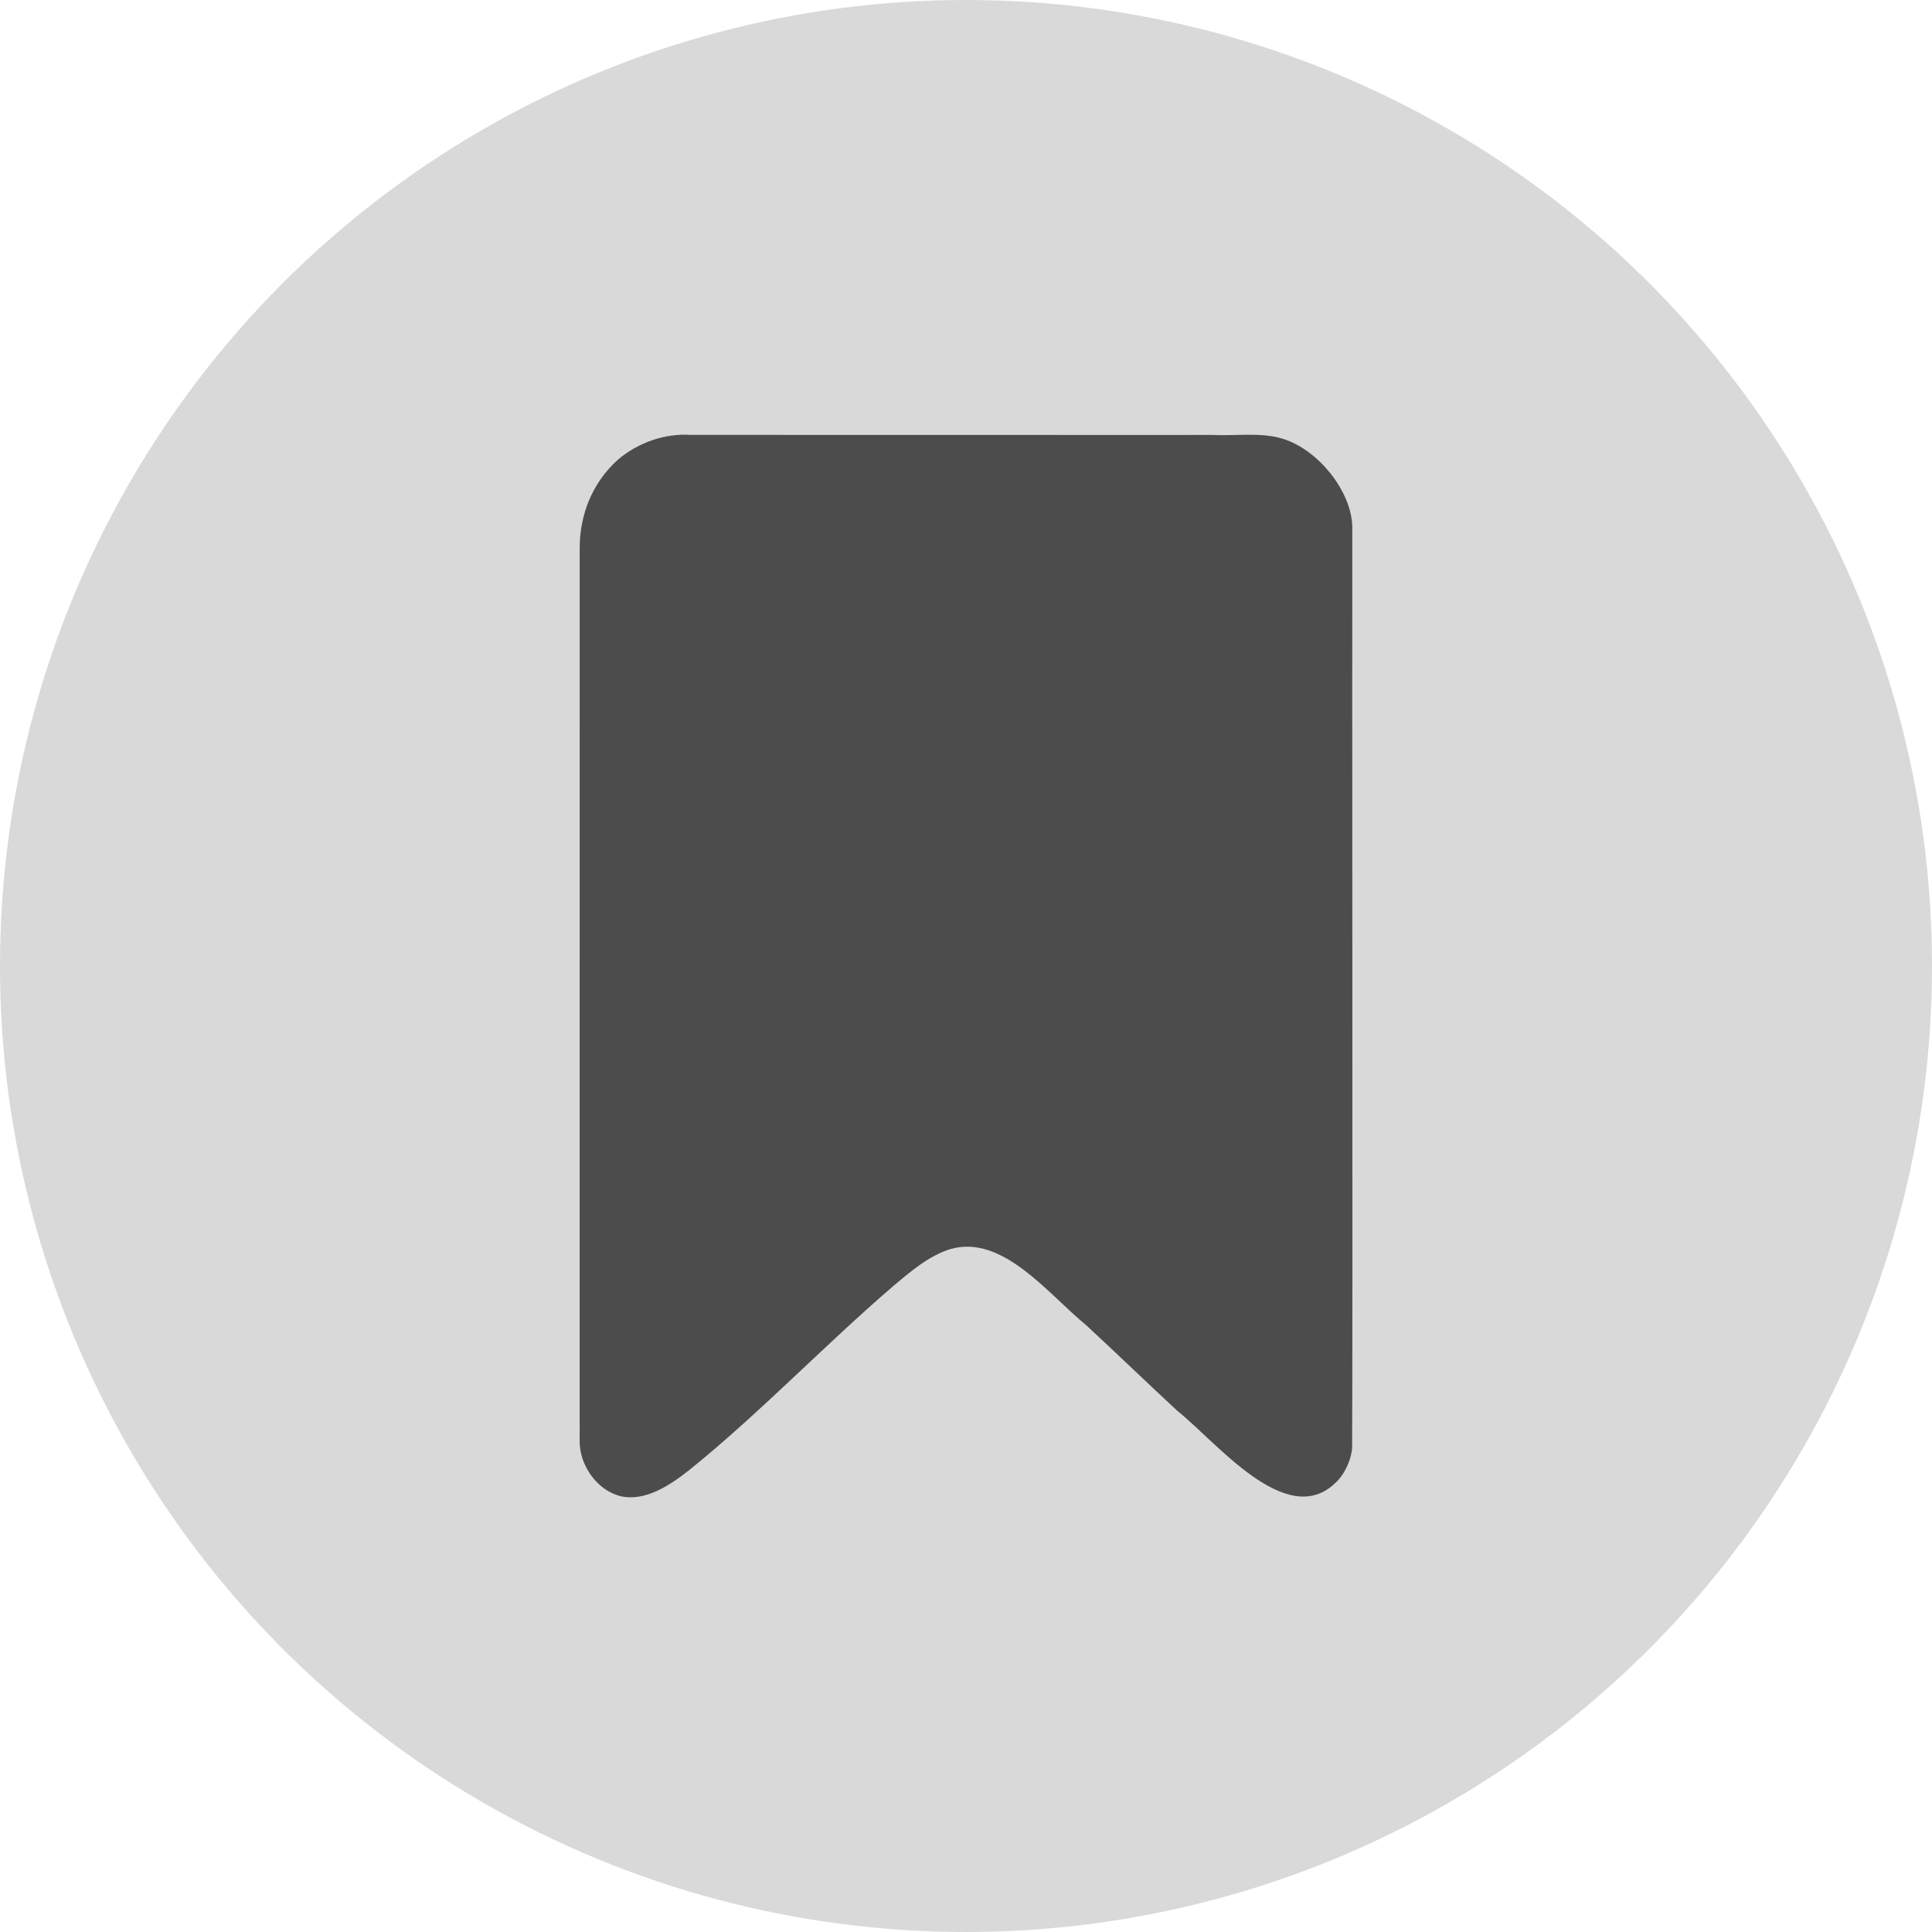 <svg width="40" height="40" viewBox="0 0 40 40" fill="none" xmlns="http://www.w3.org/2000/svg">
<circle cx="20" cy="20" r="20" fill="#D9D9D9"/>
<path d="M12.817 30.968C12.439 30.86 12.145 30.516 12.041 30.136C11.976 29.897 12.01 29.717 12.001 29.458C12.001 28.835 12.001 27.708 12.001 26.308C12.001 22.301 12.002 12.698 12.002 11.327C12.006 10.675 12.247 10.011 12.79 9.52C13.214 9.157 13.773 8.969 14.307 9.004C15.301 9.004 18.512 9.004 21.358 9.005C22.819 9.008 23.952 9.005 25.091 9.005C25.58 9.029 26.089 8.947 26.53 9.076C27.282 9.287 28.005 10.188 27.998 10.941C27.991 12.843 28.009 27.828 27.994 29.97C27.987 30.182 27.849 30.527 27.643 30.706C26.632 31.678 25.176 29.845 24.38 29.214C23.75 28.631 23.125 28.025 22.495 27.443C21.702 26.795 20.762 25.55 19.679 25.86C19.237 25.995 18.852 26.325 18.496 26.625C17.074 27.846 15.723 29.264 14.278 30.43C13.874 30.75 13.356 31.097 12.839 30.975L12.818 30.969L12.817 30.968Z" fill="#4C4C4C"/>
</svg>
